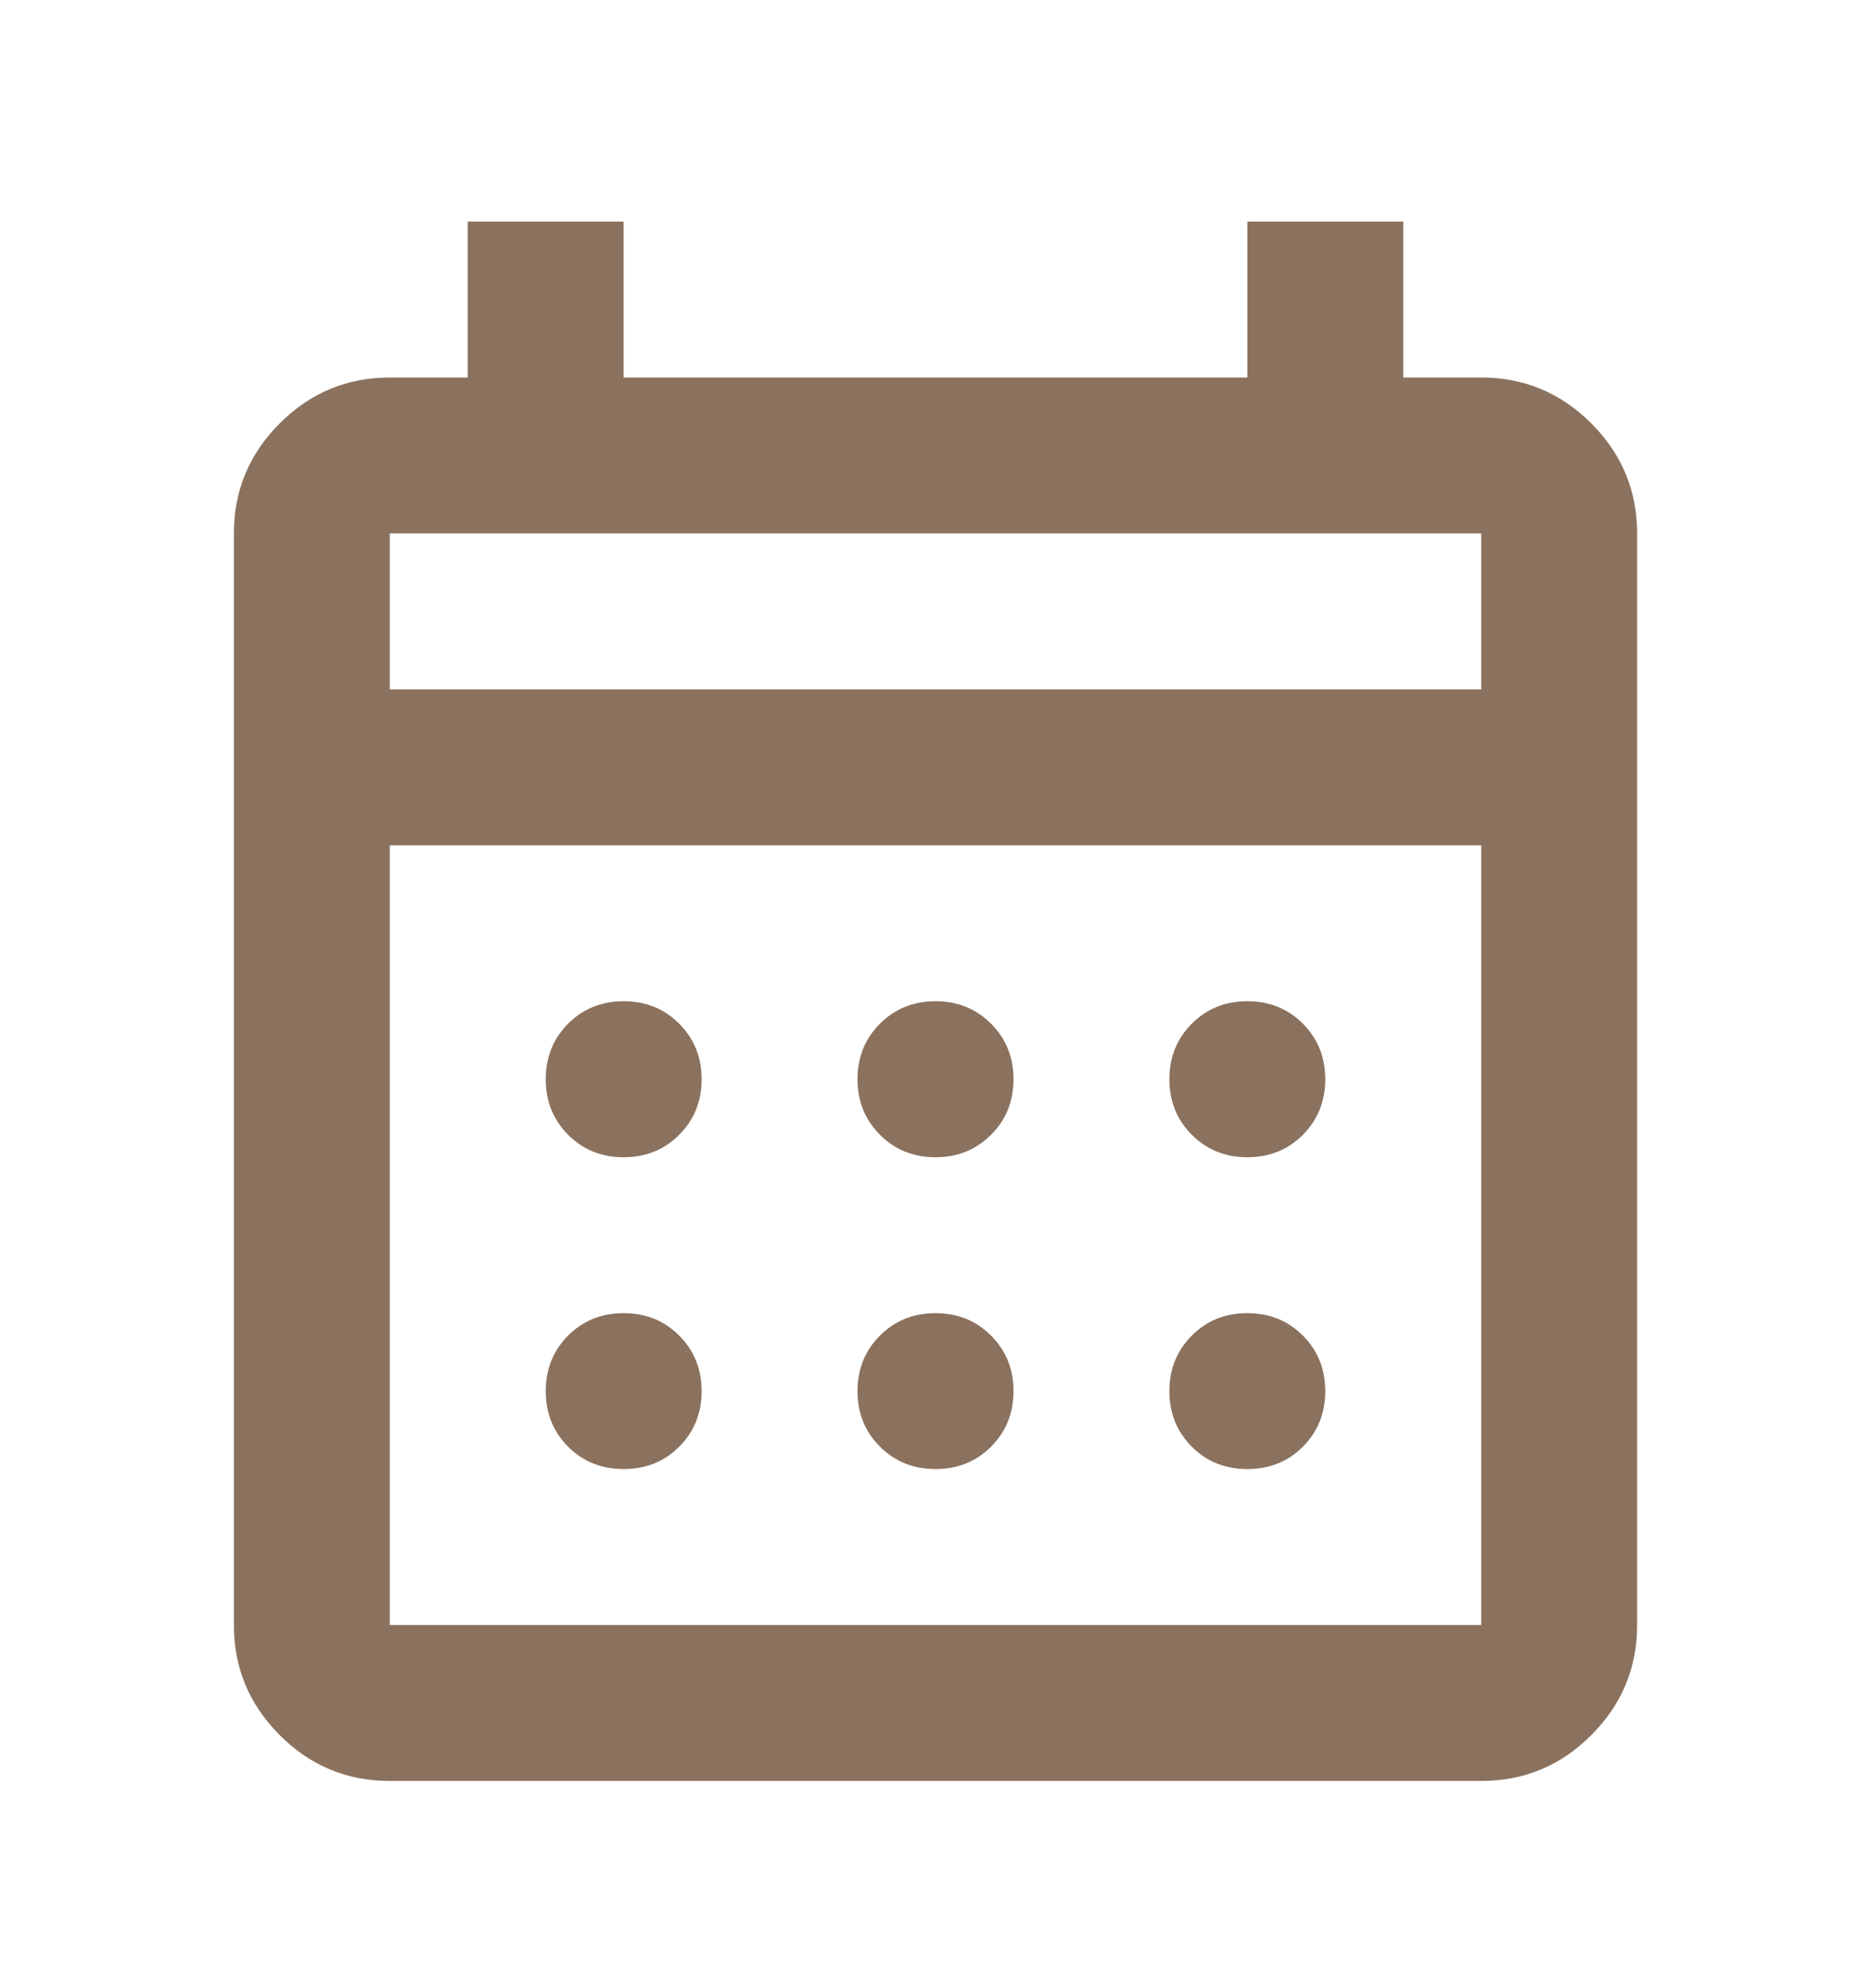 <svg width="16" height="17" viewBox="0 0 16 17" fill="none" xmlns="http://www.w3.org/2000/svg">
<mask id="mask0_232_981" style="mask-type:alpha" maskUnits="userSpaceOnUse" x="0" y="0" width="16" height="17">
<rect y="0.562" width="16" height="16" fill="#D9D9D9"/>
</mask>
<g mask="url(#mask0_232_981)">
<path d="M3.333 15.228C2.967 15.228 2.653 15.098 2.392 14.836C2.131 14.575 2 14.261 2 13.895V4.561C2 4.195 2.131 3.881 2.392 3.62C2.653 3.359 2.967 3.228 3.333 3.228H4V1.895H5.333V3.228H10.667V1.895H12V3.228H12.667C13.033 3.228 13.347 3.359 13.608 3.62C13.869 3.881 14 4.195 14 4.561V13.895C14 14.261 13.869 14.575 13.608 14.836C13.347 15.098 13.033 15.228 12.667 15.228H3.333ZM3.333 13.895H12.667V7.228H3.333V13.895ZM3.333 5.895H12.667V4.561H3.333V5.895ZM8 9.895C7.811 9.895 7.653 9.831 7.525 9.703C7.397 9.575 7.333 9.417 7.333 9.228C7.333 9.039 7.397 8.881 7.525 8.753C7.653 8.625 7.811 8.561 8 8.561C8.189 8.561 8.347 8.625 8.475 8.753C8.603 8.881 8.667 9.039 8.667 9.228C8.667 9.417 8.603 9.575 8.475 9.703C8.347 9.831 8.189 9.895 8 9.895ZM5.333 9.895C5.144 9.895 4.986 9.831 4.858 9.703C4.731 9.575 4.667 9.417 4.667 9.228C4.667 9.039 4.731 8.881 4.858 8.753C4.986 8.625 5.144 8.561 5.333 8.561C5.522 8.561 5.681 8.625 5.808 8.753C5.936 8.881 6 9.039 6 9.228C6 9.417 5.936 9.575 5.808 9.703C5.681 9.831 5.522 9.895 5.333 9.895ZM10.667 9.895C10.478 9.895 10.319 9.831 10.192 9.703C10.064 9.575 10 9.417 10 9.228C10 9.039 10.064 8.881 10.192 8.753C10.319 8.625 10.478 8.561 10.667 8.561C10.856 8.561 11.014 8.625 11.142 8.753C11.269 8.881 11.333 9.039 11.333 9.228C11.333 9.417 11.269 9.575 11.142 9.703C11.014 9.831 10.856 9.895 10.667 9.895ZM8 12.561C7.811 12.561 7.653 12.498 7.525 12.37C7.397 12.242 7.333 12.084 7.333 11.895C7.333 11.706 7.397 11.548 7.525 11.42C7.653 11.292 7.811 11.228 8 11.228C8.189 11.228 8.347 11.292 8.475 11.42C8.603 11.548 8.667 11.706 8.667 11.895C8.667 12.084 8.603 12.242 8.475 12.37C8.347 12.498 8.189 12.561 8 12.561ZM5.333 12.561C5.144 12.561 4.986 12.498 4.858 12.37C4.731 12.242 4.667 12.084 4.667 11.895C4.667 11.706 4.731 11.548 4.858 11.42C4.986 11.292 5.144 11.228 5.333 11.228C5.522 11.228 5.681 11.292 5.808 11.42C5.936 11.548 6 11.706 6 11.895C6 12.084 5.936 12.242 5.808 12.37C5.681 12.498 5.522 12.561 5.333 12.561ZM10.667 12.561C10.478 12.561 10.319 12.498 10.192 12.37C10.064 12.242 10 12.084 10 11.895C10 11.706 10.064 11.548 10.192 11.42C10.319 11.292 10.478 11.228 10.667 11.228C10.856 11.228 11.014 11.292 11.142 11.42C11.269 11.548 11.333 11.706 11.333 11.895C11.333 12.084 11.269 12.242 11.142 12.37C11.014 12.498 10.856 12.561 10.667 12.561Z" fill=" #8B725E"/>
</g>
</svg>
